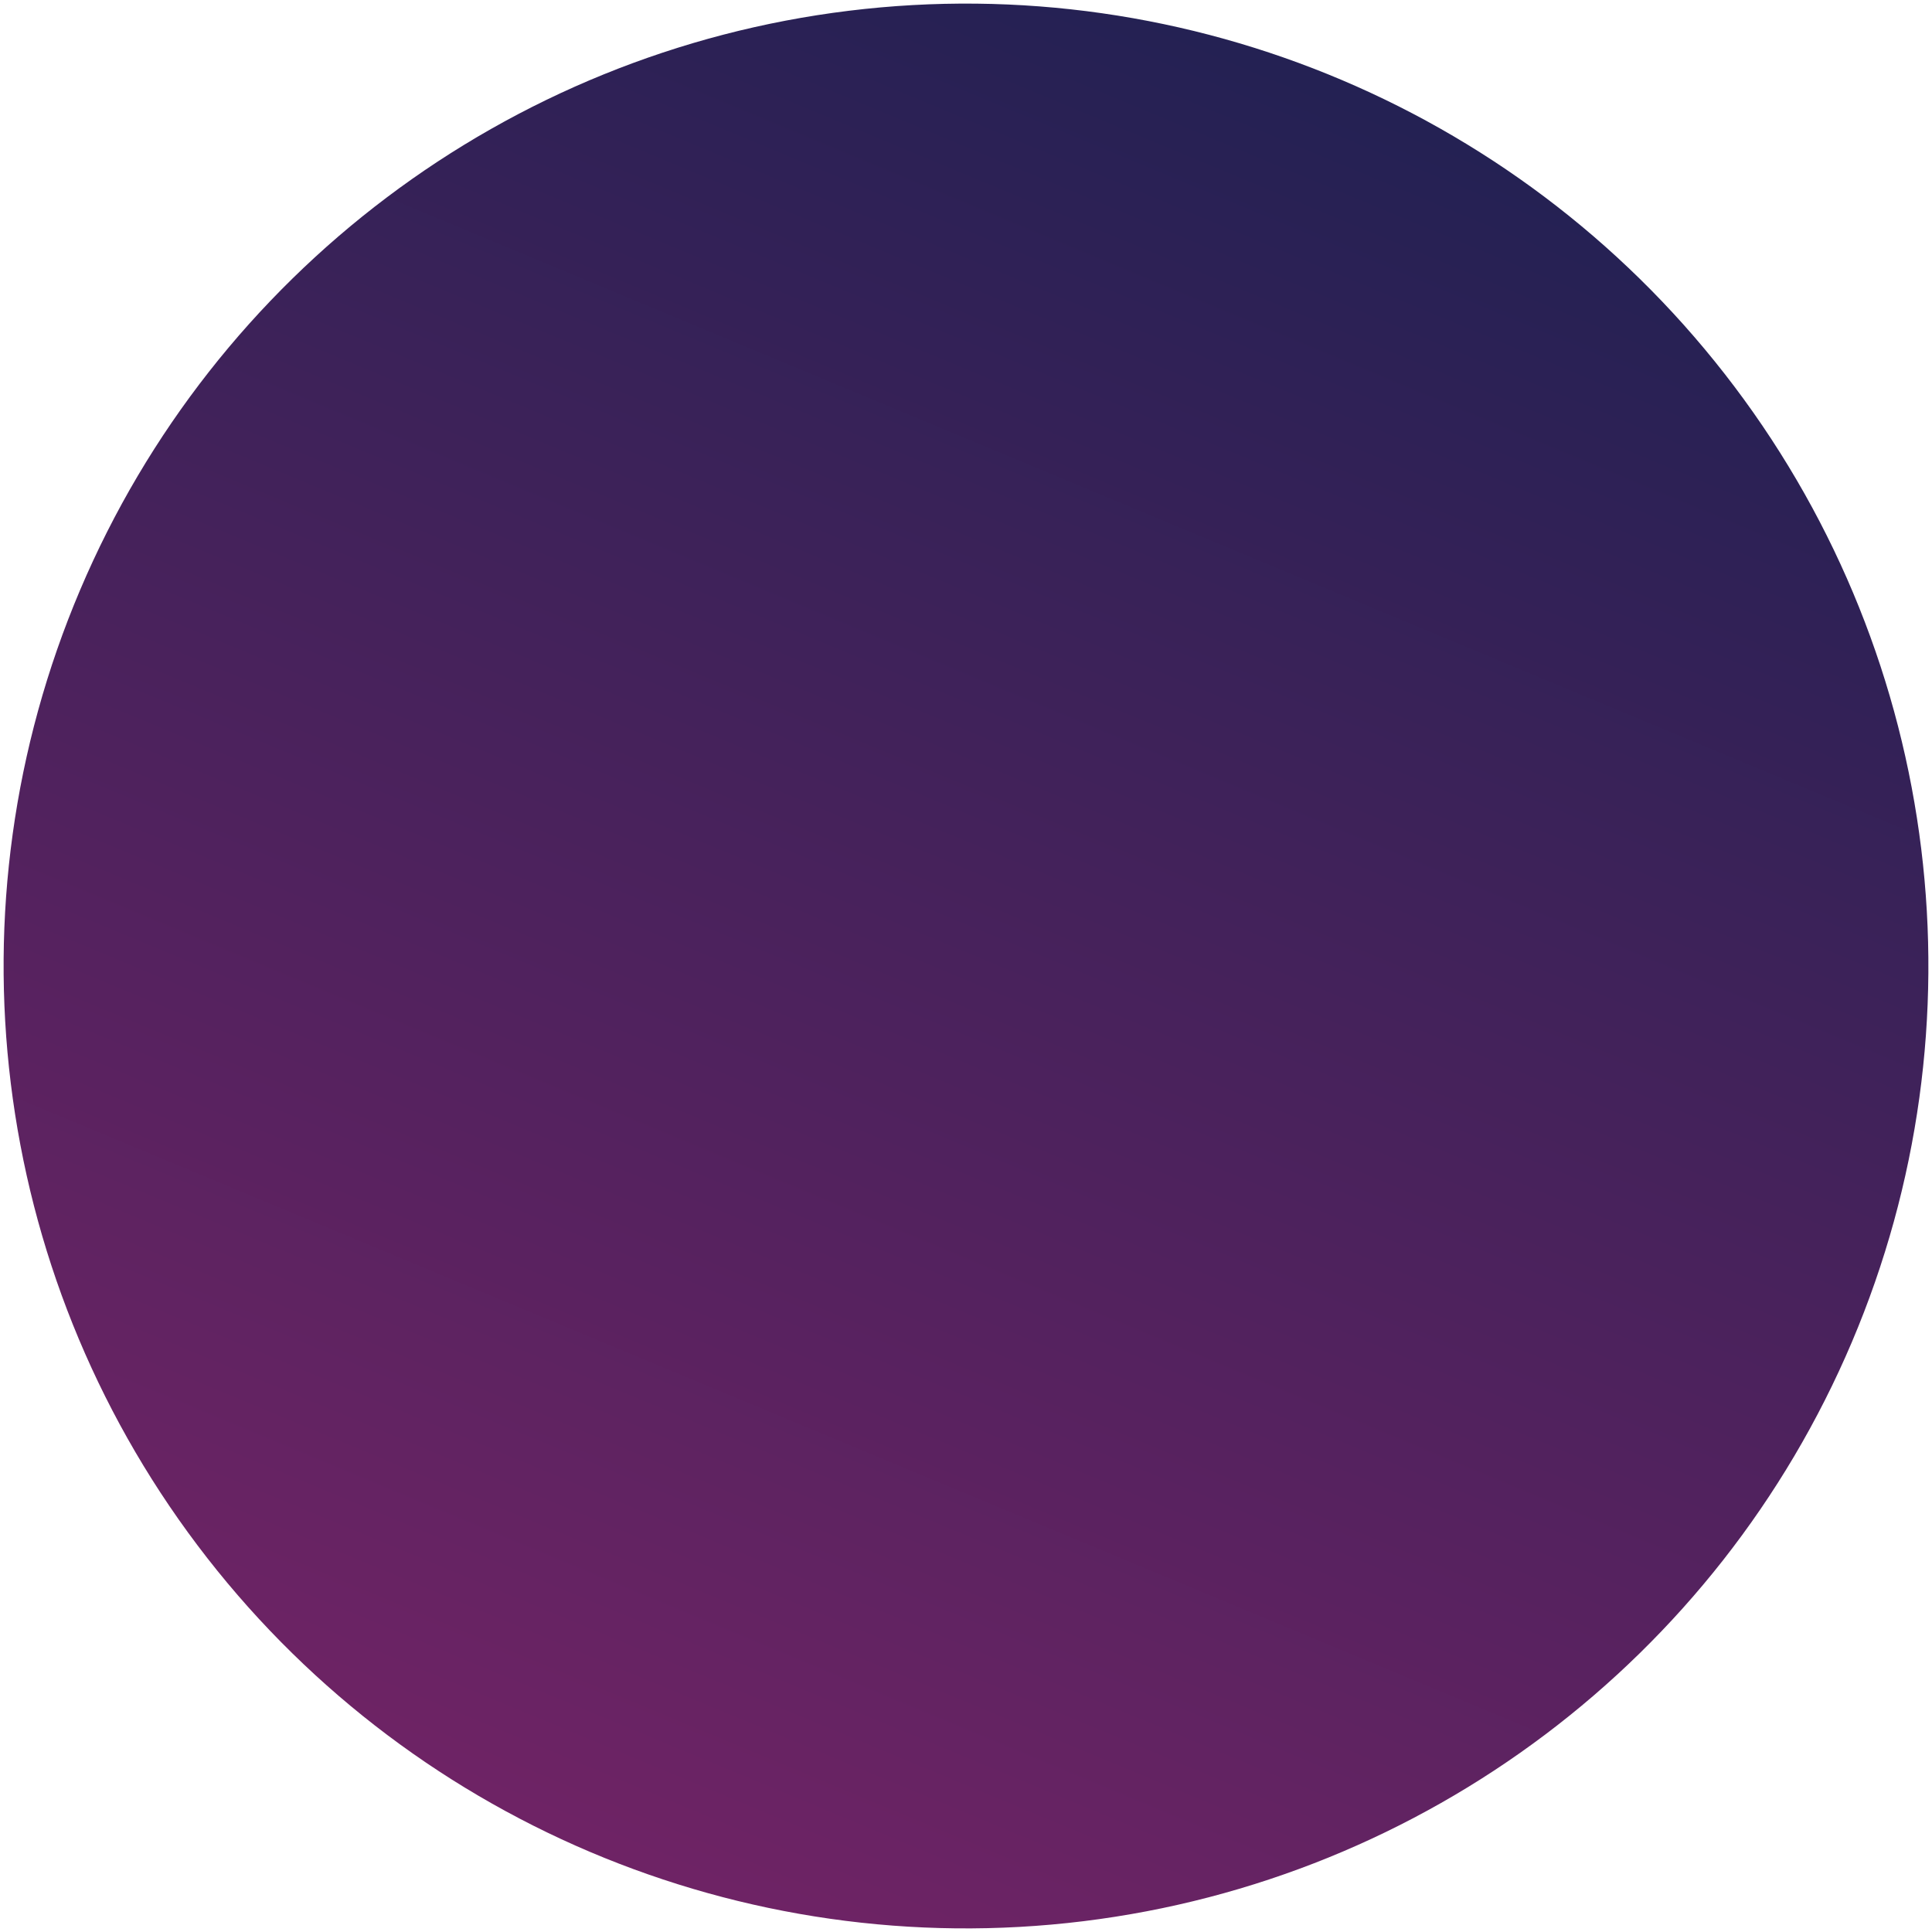 <?xml version="1.0" encoding="UTF-8"?>
<svg width="535px" height="535px" viewBox="0 0 535 535" version="1.1" xmlns="http://www.w3.org/2000/svg" xmlns:xlink="http://www.w3.org/1999/xlink">
    <!-- Generator: sketchtool 54.1 (76490) - https://sketchapp.com -->
    <title>17BACD25-CA3D-4FD5-B3CF-8F75A764C218</title>
    <desc>Created with sketchtool.</desc>
    <defs>
        <linearGradient x1="50%" y1="0%" x2="50%" y2="100%" id="linearGradient-1">
            <stop stop-color="#232153" offset="0%"></stop>
            <stop stop-color="#6F2365" offset="100%"></stop>
        </linearGradient>
    </defs>
    <g id="Final" stroke="none" stroke-width="1" fill="none" fill-rule="evenodd">
        <g id="bg" transform="translate(-460, -160)" fill="url(#linearGradient-1)">
            <circle id="Oval_1" transform="translate(727.5, 427.5) rotate(23) translate(-727.5, -427.5) " cx="727.5" cy="427.5" r="266.5"></circle>
        </g>
    </g>
</svg>